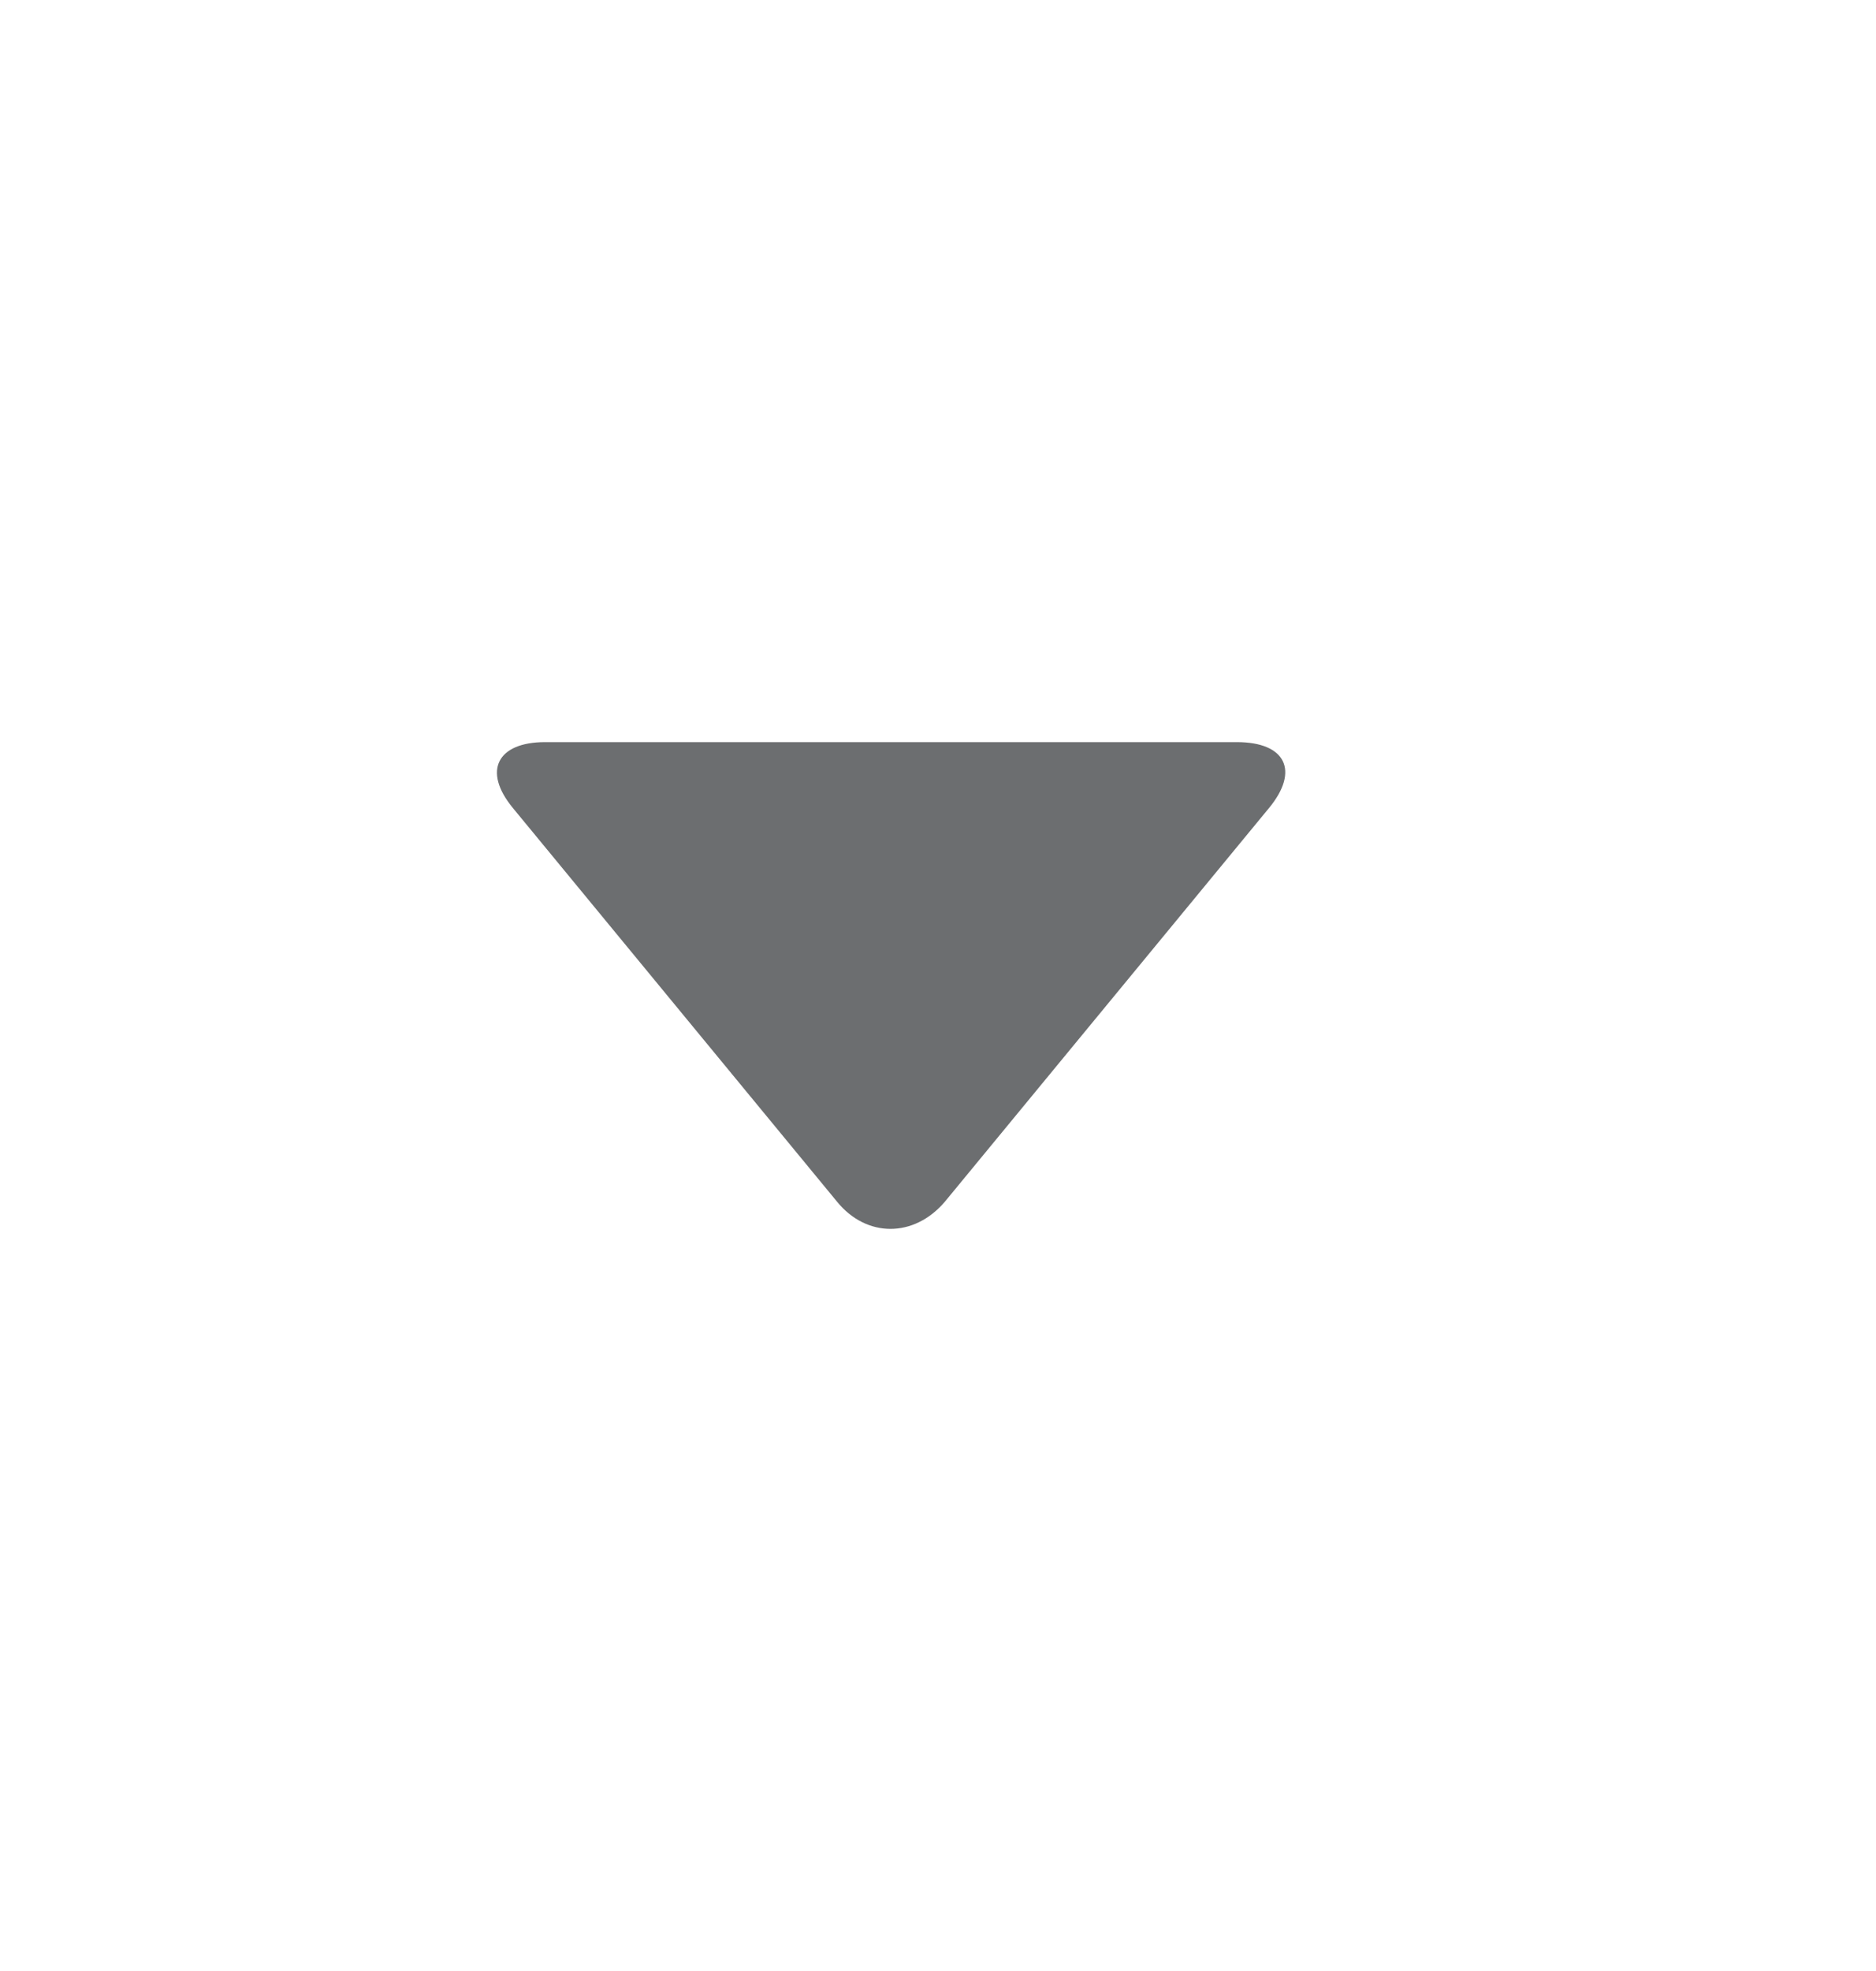 <svg width="20" height="21" viewBox="0 0 20 21" fill="none" xmlns="http://www.w3.org/2000/svg">
<path d="M13.529 8.609L10.072 12.805C9.744 13.189 9.239 13.189 8.925 12.805L5.468 8.609C5.14 8.212 5.304 7.907 5.81 7.907H13.187C13.706 7.907 13.857 8.212 13.529 8.609Z" fill="#6C6E70"/>
</svg>
